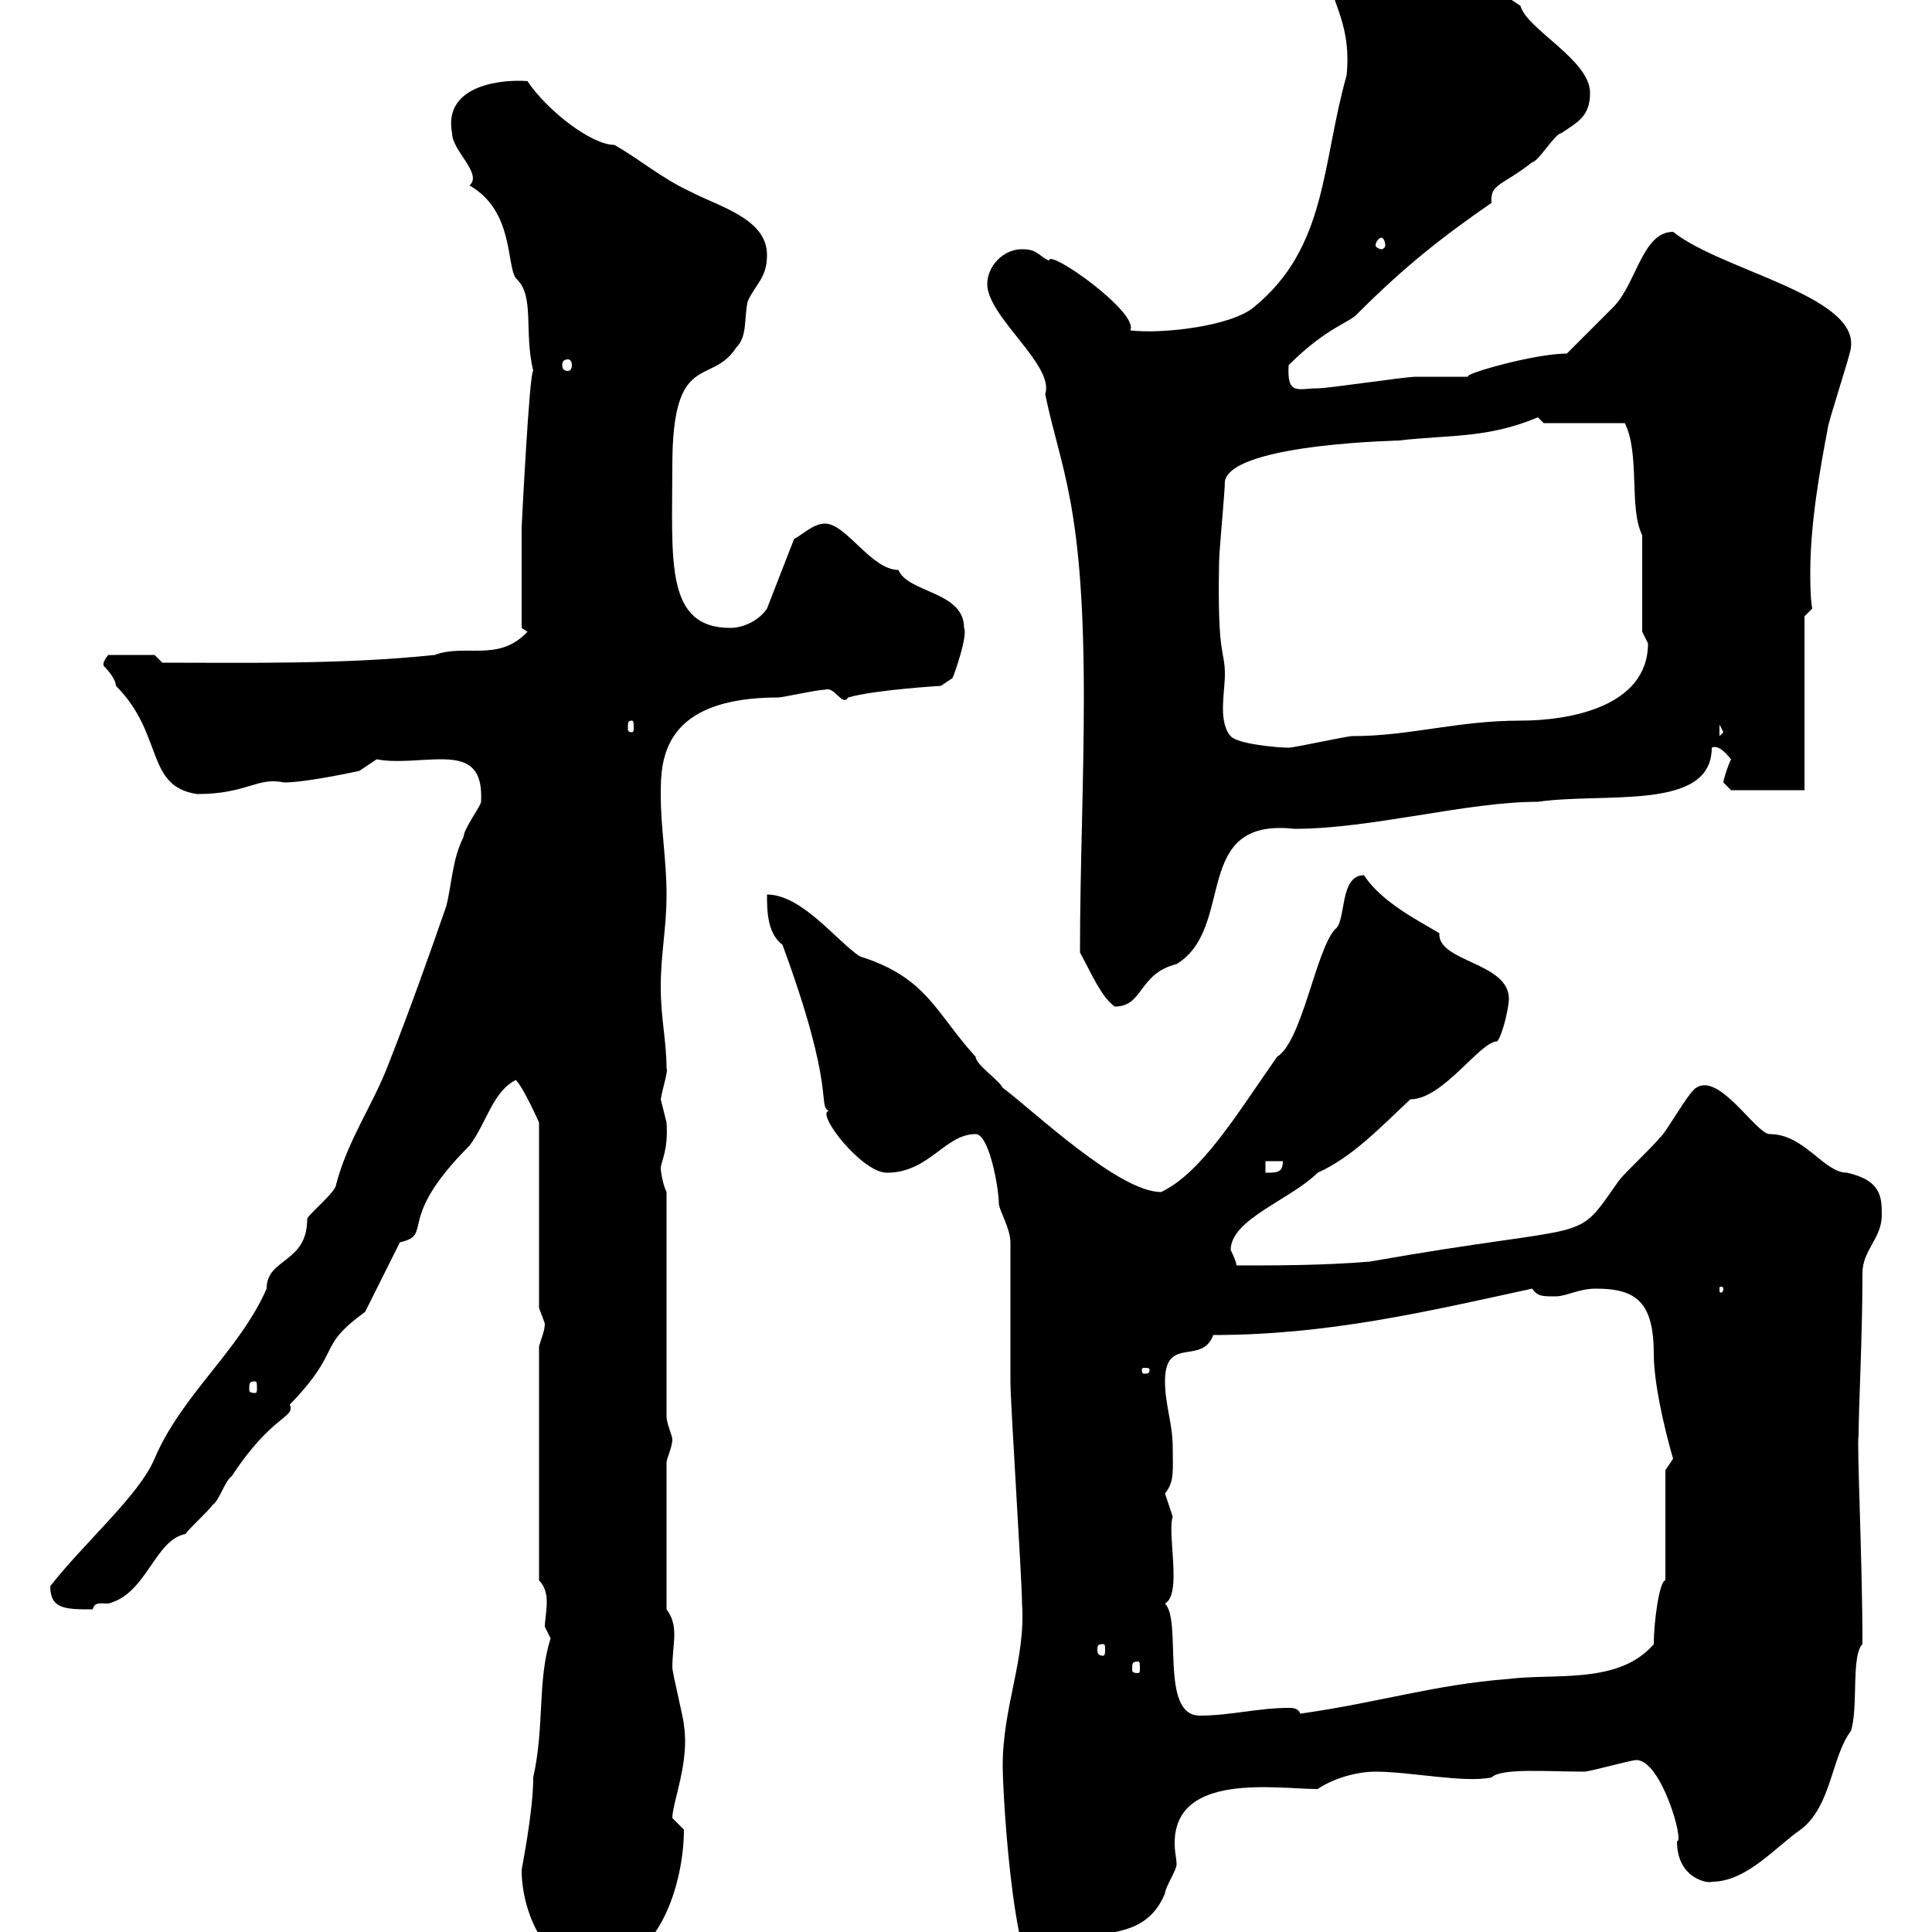 <svg xmlns="http://www.w3.org/2000/svg" xmlns:xlink="http://www.w3.org/1999/xlink" width="300" height="300"><path d="M155.70 274.20C155.70 278.70 157.50 311.40 162.90 308.40C164.70 307.50 169.20 305.10 171.90 303.90C171.60 303 170.10 302.70 169.50 302.10C169.20 298.80 177.60 302.10 180.90 294C180.90 293.10 182.70 290.40 182.70 289.50C182.70 288.60 182.40 287.70 182.40 286.20C182.40 275.10 198.30 277.80 204.60 277.80C207.30 276 210.90 275.10 213.60 275.10C219 275.10 227.40 276.90 231.60 276C233.10 274.50 240.30 275.10 246 275.10C246.90 275.10 253.20 273.30 254.10 273.30C258 273.30 261.60 286.20 260.40 285.90C260.40 291.90 265.50 292.50 265.80 292.20C271.20 292.20 275.70 286.80 279.60 284.10C284.40 280.50 284.40 272.70 287.40 268.80C288.60 265.20 287.40 257.10 289.20 255.30C289.20 242.10 288.30 224.10 288.60 222.90C288.60 218.40 289.20 207.90 289.20 197.70C289.20 194.10 292.20 192.30 292.20 188.70C292.20 186 292.20 183.30 286.80 182.10C283.20 182.10 280.20 176.10 274.80 176.10C272.70 176.10 267 166.50 263.40 168.90C262.20 169.50 258.60 176.10 257.70 176.70C256.80 177.90 252.30 182.10 251.40 183.30C244.20 193.50 248.40 189.60 212.70 195.90C205.50 196.50 198.30 196.50 192 196.50C192 195.90 191.10 194.10 191.10 194.10C191.10 189.30 200.40 186.30 204.60 182.10C210 179.70 214.50 174.90 219 170.70C224.10 170.70 229.80 161.70 232.50 161.70C233.40 160.50 234.30 156.30 234.30 155.10C234.30 149.40 223.20 149.40 223.50 144.90C220.50 143.10 214.50 140.10 211.80 135.90C207.90 135.90 209.10 143.10 207.30 144.30C204.30 147.60 202.20 161.70 198.30 164.10C192 173.10 186.60 182.10 180.30 185.10C173.70 185.10 160.50 172.50 155.70 168.90C155.10 167.70 151.50 165.30 151.50 164.10C145.20 157.20 144 151.80 133.50 148.50C129.90 146.10 124.50 138.90 119.10 138.90C119.10 141.30 119.10 144.90 121.50 146.70C129.90 169.50 126.90 171.60 128.70 172.50C126.60 172.80 133.80 182.10 137.70 182.10C144.30 182.10 146.70 176.10 151.50 176.10C153.60 176.10 155.10 184.50 155.10 186.90C155.10 187.80 156.90 190.80 156.90 192.90C156.90 194.70 156.90 212.70 156.90 214.50C156.90 218.10 158.70 245.40 158.70 249C159.30 257.70 155.70 264.90 155.70 274.20ZM81 290.40C81 296.70 84.60 305.70 91.80 305.70C102.60 305.70 106.20 291.90 106.20 284.10C106.20 284.10 104.40 282.30 104.40 282.30C104.40 279.90 107.10 273.60 106.20 267.90C106.20 267 104.40 259.80 104.40 258.90C104.40 257.10 104.70 255.30 104.70 253.80C104.70 252.30 104.40 251.10 103.50 249.90L103.50 227.10C103.50 226.50 104.40 224.70 104.40 223.50C104.40 222.90 103.50 221.10 103.50 219.90L103.50 185.10C102.90 183.90 102.60 181.80 102.60 181.50C102.60 180.30 103.80 178.80 103.50 174.30C103.50 174.30 102.60 170.70 102.60 170.70C102.90 168.90 103.80 166.20 103.50 165.90C103.50 161.70 102.60 158.10 102.60 153.30C102.60 147.90 103.50 144.30 103.50 138.90C103.50 133.50 102.60 128.70 102.60 123.30C102.60 117.90 102.90 108.30 120.90 108.30C121.50 108.30 126.90 107.10 128.10 107.10C129.60 106.50 130.80 109.80 131.70 108.30C135.90 107.10 146.10 106.50 146.10 106.50L147.90 105.30C148.20 104.70 150.30 98.70 149.70 97.50C149.70 91.80 141 92.10 139.50 88.50C135.30 88.50 131.40 81.30 128.10 81.30C126.30 81.30 124.50 83.10 123.30 83.70L119.10 94.50C117.90 96.30 115.50 97.50 113.40 97.50C103.20 97.50 104.40 87 104.40 72.30C104.40 54.30 110.40 60 114.30 54C116.10 52.20 115.50 49.50 116.10 46.80C117.30 44.10 119.10 43.20 119.10 39.60C119.10 33.90 111.60 32.10 107.10 29.70C102.60 27.60 99.60 24.90 95.40 22.50C91.80 22.50 84.90 17.10 81.90 12.60C78.60 12.30 68.70 12.90 70.20 20.70C70.20 23.40 75 27 72.90 28.80C79.80 32.70 78.60 41.10 80.10 43.20C83.10 45.90 81.30 51.30 82.80 57.60C82.20 57.60 81 81.90 81 81.90C81 88.80 81 96 81 97.50L81.90 98.10C77.40 102.90 72.30 99.90 67.50 101.70C53.40 103.20 37.80 102.90 25.20 102.90L24 101.70L16.80 101.70C15.60 103.20 16.20 103.50 16.20 103.50C16.20 103.50 18 105.30 18 106.50C25.50 114 22.50 122.10 30.60 123.30C38.40 123.30 39.90 120.60 44.10 121.50C47.70 121.50 55.80 119.70 55.80 119.70L58.50 117.90C61.50 118.50 65.40 117.90 68.40 117.90C72.30 117.90 75 118.80 74.70 124.50C74.70 125.10 72 128.70 72 129.90C70.20 133.50 70.20 137.10 69.30 140.70C66.60 148.50 63.60 156.90 60.30 165.30C57.90 171.60 54 177 52.20 183.90C52.20 185.10 47.70 188.70 47.70 189.30C47.70 196.20 41.40 195.30 41.40 200.10C37.20 209.70 28.20 216.60 24 226.50C21.60 232.20 13.20 239.40 7.80 246.30C7.80 249.90 10.20 249.90 14.40 249.90C14.70 248.70 15.60 249 16.80 249C22.80 247.50 24 239.10 28.80 238.20C29.40 237.30 32.40 234.60 33 233.70C34.20 232.80 34.80 230.10 36 229.20C42.30 219.60 45.90 220.20 45 218.10C53.40 209.40 48.90 209.40 56.70 203.70L62.10 192.90C67.50 191.70 61.20 189.60 72.90 177.90C75.60 174.30 76.50 169.50 80.10 167.70C81.30 168.90 83.70 174.30 83.70 174.30L83.70 203.10C83.70 203.10 84.60 205.50 84.60 205.50C84.60 206.70 84 207.90 83.70 209.10L83.70 245.40C84.60 246.30 84.90 247.50 84.90 248.70C84.90 250.20 84.60 251.70 84.60 252.60C84.60 252.60 85.50 254.40 85.50 254.40C83.40 261 84.60 267.90 82.80 276C82.80 281.40 81 290.10 81 290.40ZM180.90 249C183.60 247.50 181.20 238.20 182.10 235.50C182.10 235.50 180.90 231.90 180.90 231.90C182.40 230.10 182.10 228.30 182.10 224.70C182.10 221.10 180.90 218.10 180.90 214.50C180.90 207.30 186.60 212.10 188.40 207.30C206.10 207.30 221.40 203.70 237.90 200.10C238.80 201.30 239.40 201.30 241.50 201.30C243.30 201.30 245.10 200.10 247.80 200.10C254.10 200.10 256.80 202.20 256.80 210.30C256.80 216 259.50 225.60 259.80 226.50C259.80 226.50 258.60 228.30 258.60 228.30L258.60 245.40C257.70 245.40 256.80 251.70 256.80 255.30C251.40 261.60 241.50 259.80 234.30 260.70C222.60 261.60 214.50 264.30 201.90 266.10C201.60 265.20 200.70 265.20 200.10 265.20C195.30 265.20 191.10 266.40 186.30 266.40C180 266.40 183.60 251.70 180.90 249ZM176.70 258C177 258 177 258.30 177 259.20C177 259.50 177 259.80 176.70 259.80C175.80 259.80 175.80 259.50 175.80 259.20C175.80 258.30 175.80 258 176.70 258ZM171.30 255.30C171.60 255.30 171.60 255.60 171.60 256.20C171.60 256.50 171.60 257.10 171.30 257.10C170.40 257.10 170.40 256.50 170.40 256.20C170.40 255.60 170.40 255.30 171.30 255.30ZM39.60 214.50C39.90 214.50 39.90 214.80 39.90 215.70C39.90 216 39.90 216.30 39.60 216.30C38.70 216.30 38.70 216 38.70 215.70C38.70 214.80 38.70 214.50 39.60 214.50ZM178.50 212.70C178.50 213.30 178.20 213.30 177.60 213.30C177.60 213.30 177.30 213.30 177.30 212.70C177.30 212.40 177.60 212.40 177.60 212.40C178.20 212.40 178.50 212.40 178.50 212.70ZM267.60 200.10C267.60 200.70 267.30 200.70 267.30 200.70C267 200.70 267 200.70 267 200.10C267 199.80 267 199.80 267.30 199.80C267.30 199.80 267.60 199.80 267.60 200.10ZM196.50 180.30L199.20 180.30C199.20 182.10 198.30 182.10 196.50 182.10ZM167.70 147.90C169.50 151.20 171 154.80 173.10 156.30C177.60 156.30 176.70 151.20 182.70 149.70C192 144 184.80 126.90 201 128.70C213 128.70 227.70 124.50 238.80 124.50C249.30 123 265.80 126 265.80 116.10C267 115.50 268.50 117.60 268.80 117.90C268.20 119.10 267.60 121.20 267.60 121.50C267.60 121.50 268.80 122.70 268.80 122.70L280.20 122.70L280.20 95.70L281.40 94.50C281.10 92.70 281.10 90.60 281.10 88.80C281.10 81.30 282.60 72.90 283.80 66.60C283.80 65.70 287.40 54.90 287.40 54C288.60 45.90 267.30 42 259.80 36C255 36 254.10 44.10 250.50 47.70C249.60 48.60 244.20 54 243.30 54.90C238.20 54.90 226.80 58.20 228 58.50C227.10 58.50 220.80 58.50 219.90 58.50C218.10 58.50 206.40 60.30 204.60 60.30C201.60 60.30 199.80 61.50 200.10 56.70C206.10 50.70 209.70 50.10 210.90 48.60C218.10 41.40 223.80 36.90 231.60 31.50C231.30 28.50 233.40 28.80 237.90 25.20C238.80 25.20 241.50 20.70 242.40 20.70C245.10 18.90 246.90 18 246.90 14.40C246.90 9.30 237 4.50 236.10 0.90C228.90-3.90 218.10-10.50 210-9C209.10-9 207.30-6.30 206.40-5.40C205.80-0.30 210 2.70 209.10 11.70C205.20 25.50 206.10 38.40 194.70 47.70C191.10 50.70 180.30 51.90 175.50 51.30C177 48.60 162.60 38.40 162.90 40.50C161.10 39.60 161.10 38.70 158.70 38.70C155.70 38.70 153.30 41.40 153.30 44.10C153.30 49.20 163.80 56.70 162.30 61.20C164.70 72.90 168.30 78 168.30 108.30C168.30 121.50 167.70 134.70 167.70 147.90ZM191.10 114.30C190.20 113.40 189.90 111.60 189.90 110.10C189.90 108 190.20 106.20 190.20 104.70C190.20 100.80 189 102.30 189.30 87.30C189.30 85.50 190.20 76.50 190.20 74.70C191.40 68.70 219 68.40 217.20 68.40C225 67.50 231 68.10 238.80 64.80C238.80 64.80 239.70 65.70 239.70 65.70L252.30 65.70C254.70 70.50 252.90 78.90 255 83.10L255 98.10C255 98.10 255.90 99.90 255.90 99.90C255.90 109.80 243.60 111.90 236.10 111.90C226.20 111.90 219 114.30 210 114.30C209.10 114.30 201 116.10 200.10 116.10C198.30 116.10 192 115.50 191.10 114.30ZM267 112.50L267.60 113.70L267 114.30ZM98.10 111.90C98.40 111.90 98.40 112.20 98.40 113.10C98.40 113.40 98.40 113.70 98.10 113.70C97.50 113.70 97.50 113.40 97.50 113.10C97.50 112.20 97.50 111.90 98.10 111.90ZM88.20 55.80C88.50 55.80 88.80 56.10 88.80 56.70C88.80 57.30 88.50 57.60 88.20 57.60C87.60 57.60 87.30 57.30 87.30 56.70C87.30 56.10 87.60 55.80 88.20 55.80ZM214.50 36.90C214.80 36.90 215.10 37.50 215.10 38.10C215.10 38.40 214.80 38.70 214.50 38.70C214.20 38.70 213.60 38.40 213.60 38.10C213.60 37.50 214.20 36.90 214.50 36.90Z"/></svg>